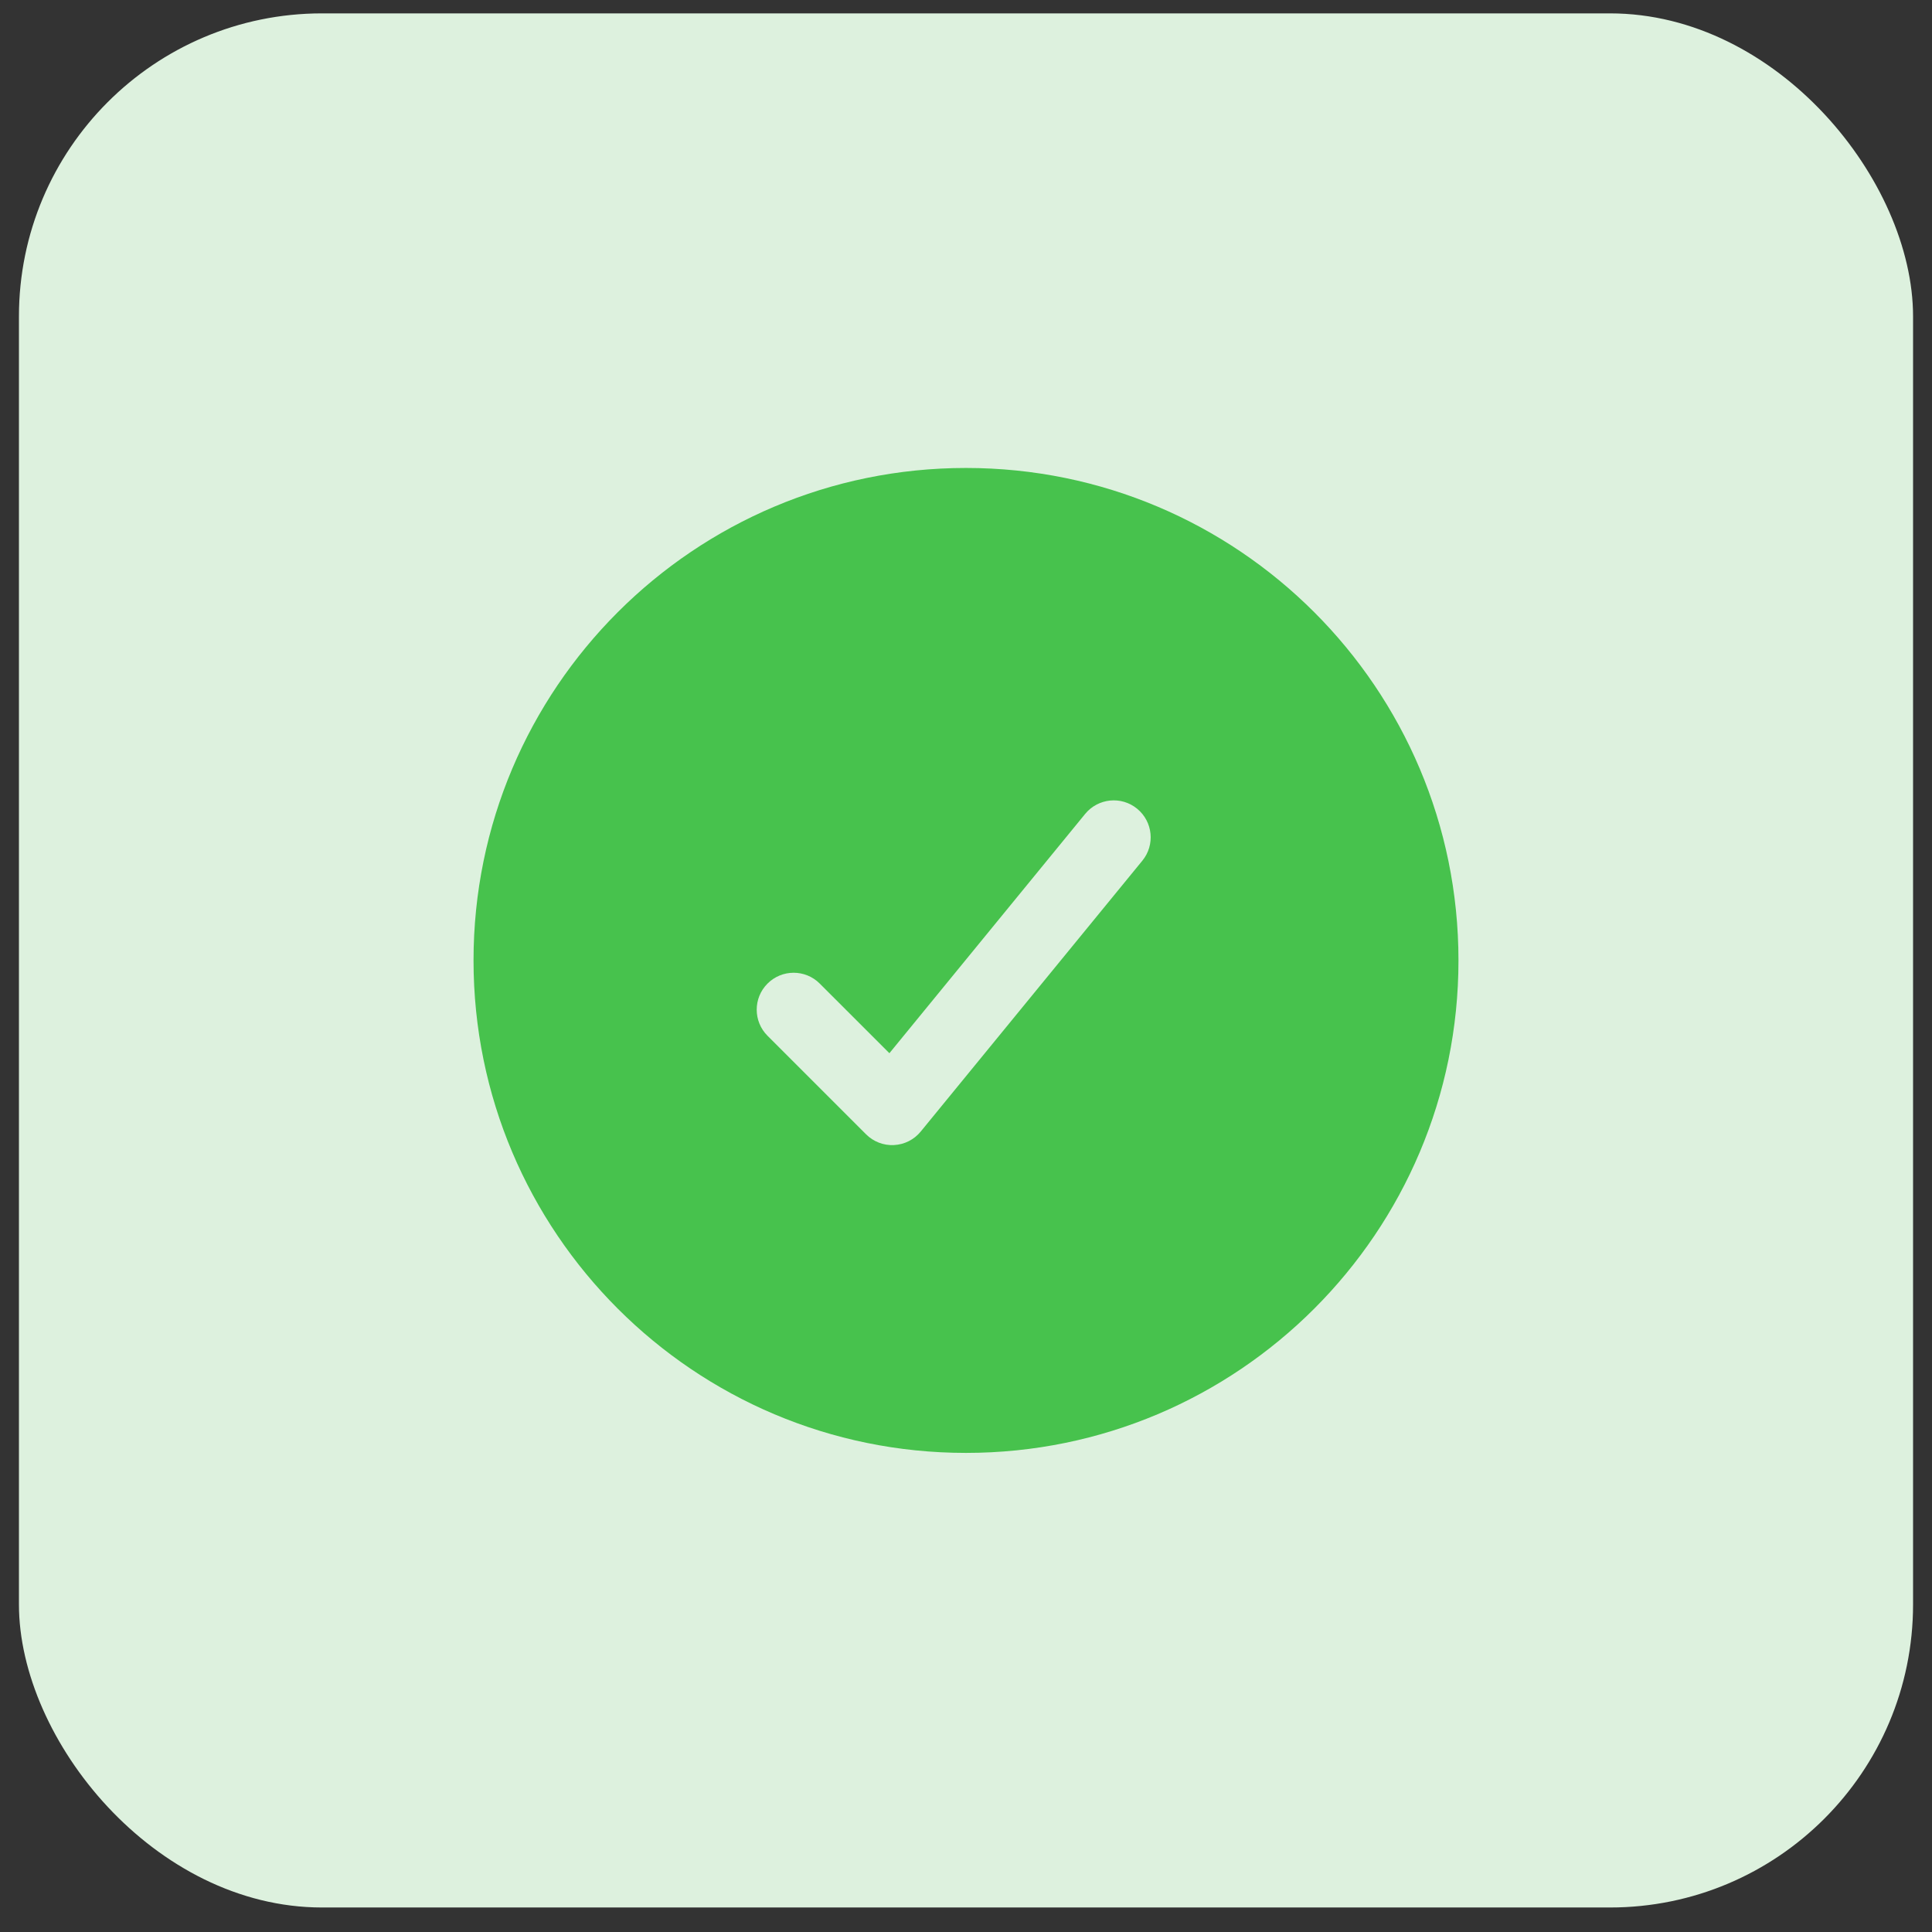 <svg width="51" height="51" viewBox="0 0 51 51" fill="none" xmlns="http://www.w3.org/2000/svg">
<rect x="0" y="0" width="51" height="51" fill="#333333" stroke="none"/>
<rect x="0.5" y="0.353" width="50" height="50" rx="8" fill="#DDF1DE"/>
<path fill-rule="evenodd" clip-rule="evenodd" d="M25.5 12.353C18.32 12.353 12.5 18.173 12.5 25.353C12.5 32.533 18.32 38.353 25.5 38.353C32.68 38.353 38.5 32.533 38.5 25.353C38.5 18.173 32.68 12.353 25.5 12.353ZM30.155 22.72C30.496 22.304 30.434 21.689 30.017 21.348C29.601 21.007 28.986 21.069 28.645 21.486L23.478 27.802L21.639 25.964C21.259 25.583 20.641 25.583 20.261 25.964C19.88 26.344 19.88 26.962 20.261 27.342L22.861 29.942C23.055 30.137 23.323 30.241 23.599 30.227C23.874 30.213 24.13 30.084 24.305 29.87L30.155 22.72Z" fill="#47C24D"/>
</svg>
